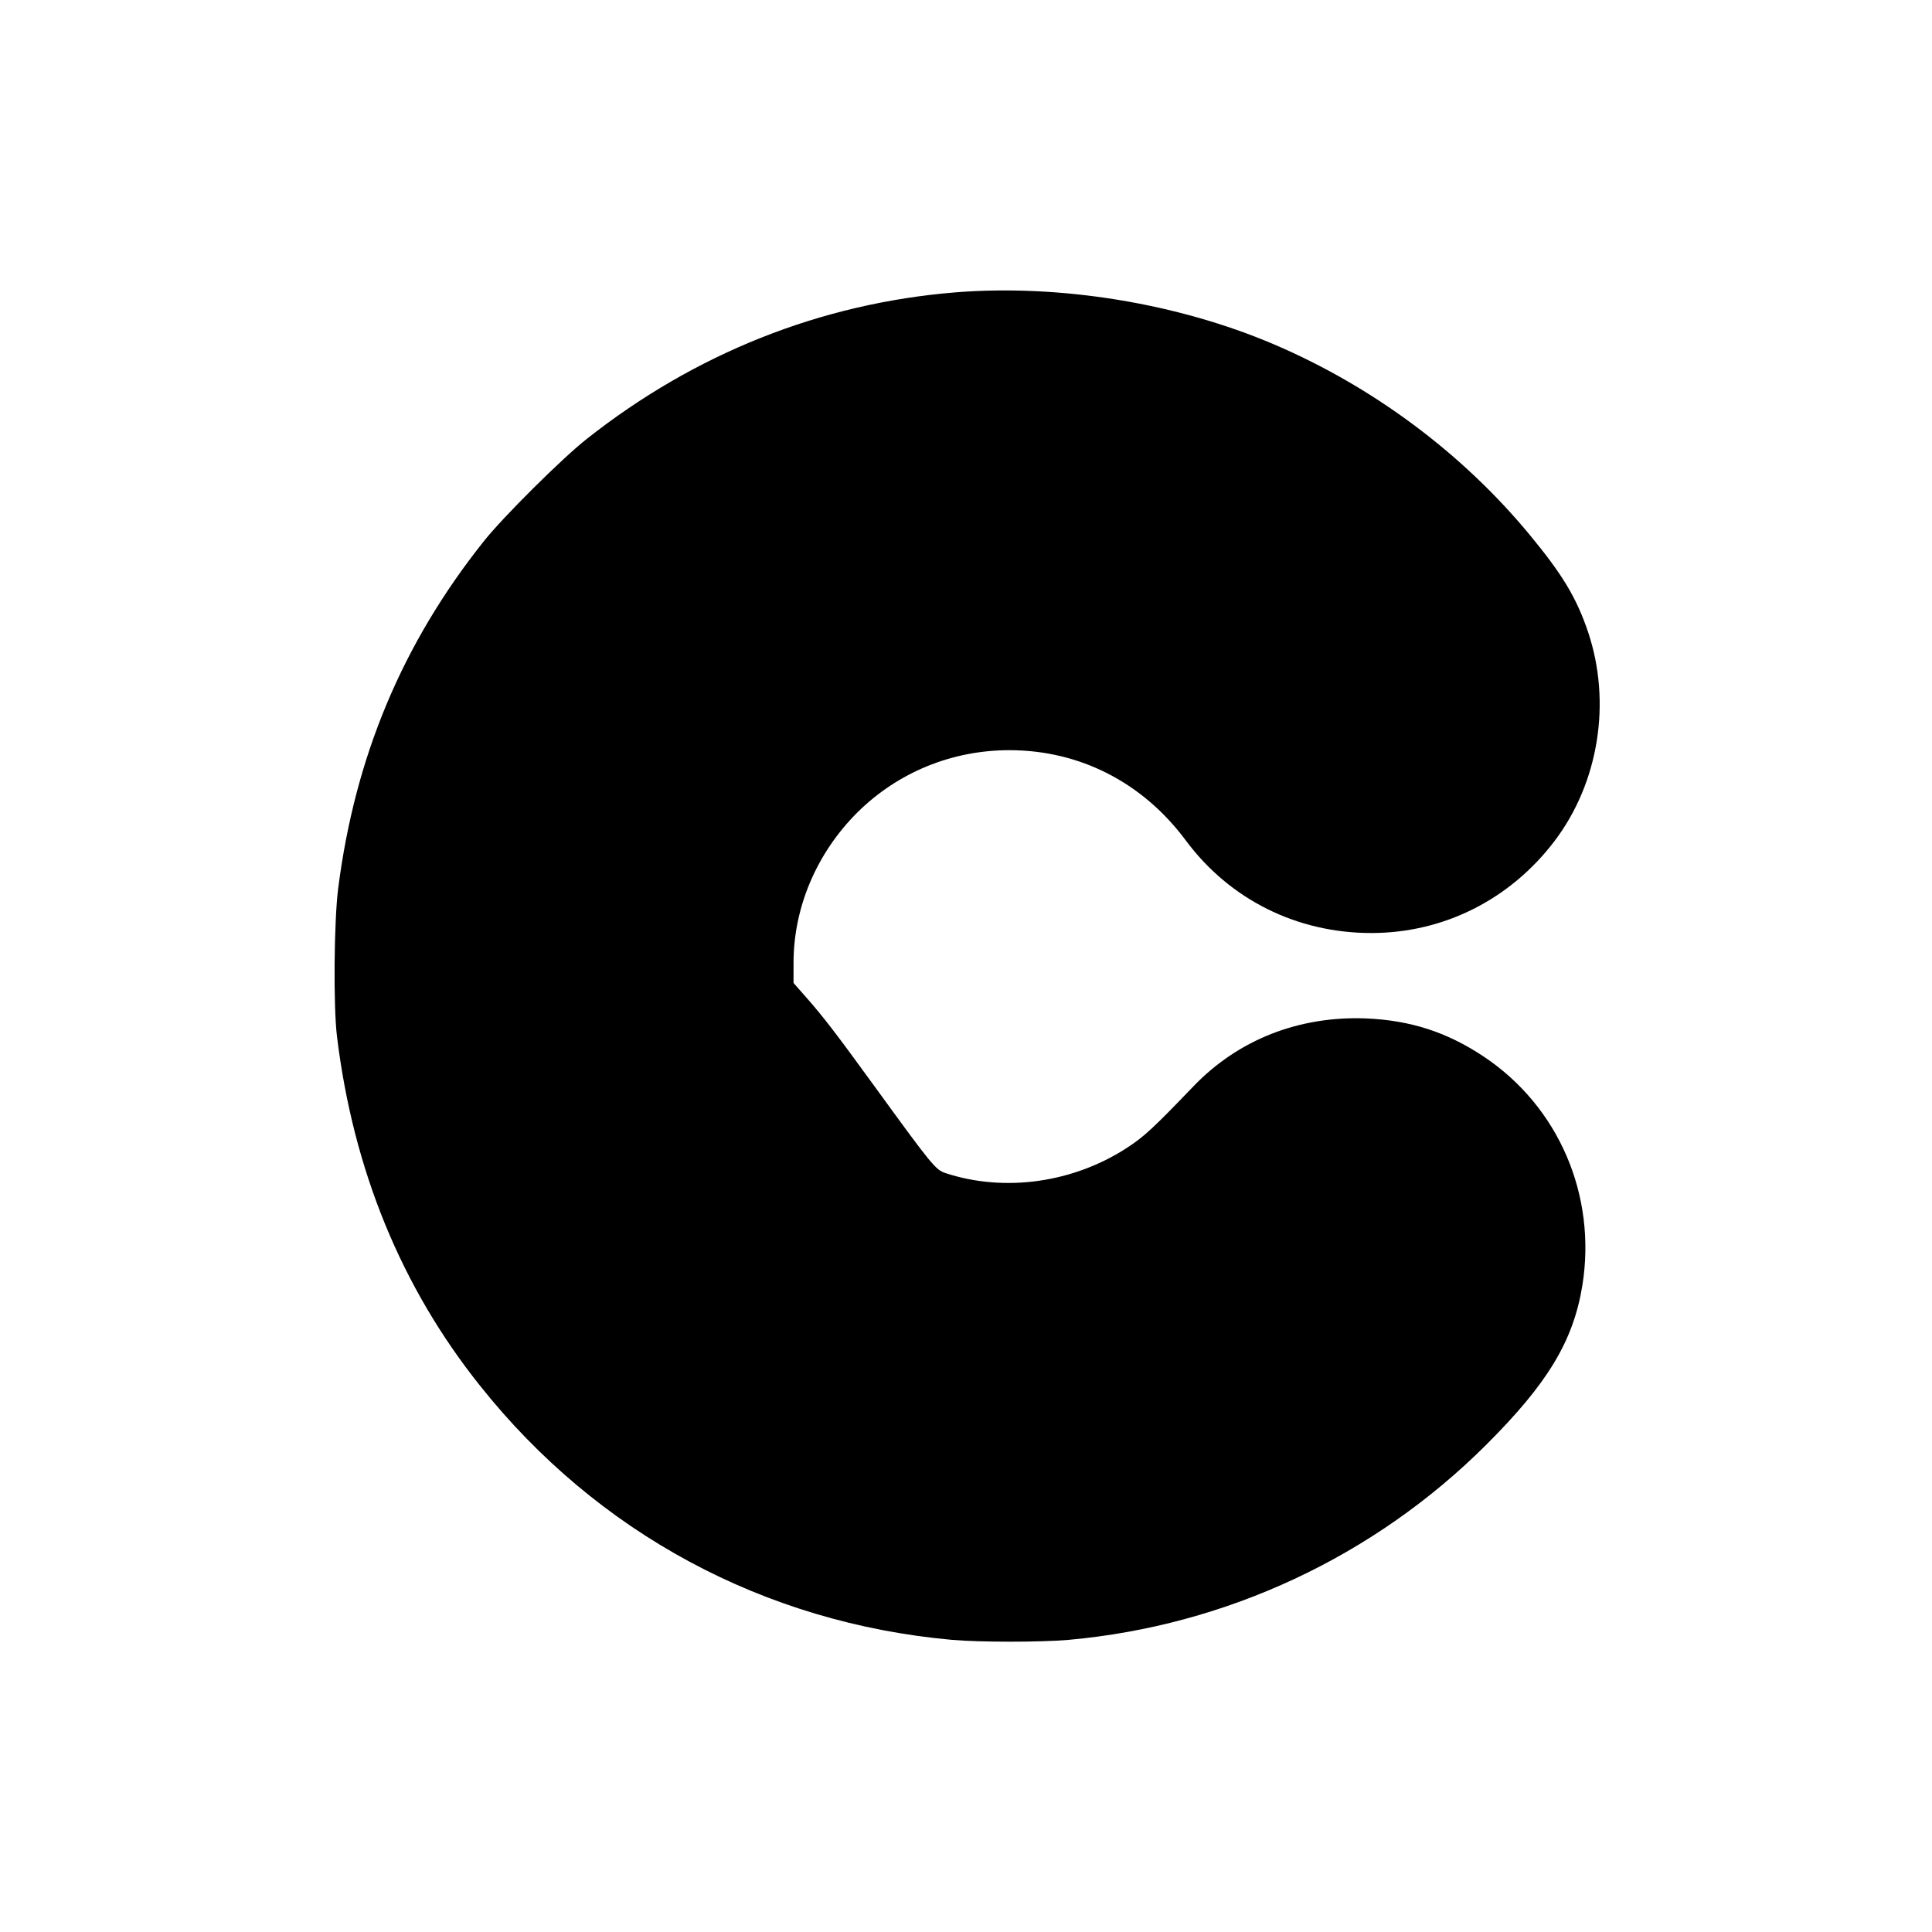<?xml version="1.0" standalone="no"?>
<!DOCTYPE svg PUBLIC "-//W3C//DTD SVG 20010904//EN"
 "http://www.w3.org/TR/2001/REC-SVG-20010904/DTD/svg10.dtd">
<svg version="1.0" xmlns="http://www.w3.org/2000/svg"
 width="1025pt" height="1025pt" viewBox="0 0 1025 1025"
 preserveAspectRatio="xMidYMid meet">
<g transform="translate(0,1025) scale(0.1,-0.1)"
fill="#000000" stroke="none">
<path d="M5070 8699 c-715 -58 -1384 -324 -1960 -780 -130 -103 -441 -412
-542 -539 -433 -543 -685 -1145 -774 -1845 -22 -173 -26 -625 -6 -785 86 -706
341 -1329 759 -1852 622 -782 1507 -1258 2503 -1348 147 -13 472 -13 620 0
835 75 1621 442 2215 1035 326 325 462 550 510 845 77 479 -126 950 -524 1215
-196 130 -388 192 -626 202 -355 13 -676 -113 -914 -361 -212 -221 -261 -266
-348 -323 -286 -188 -652 -240 -966 -137 -54 18 -71 39 -387 474 -191 263
-263 357 -354 460 l-66 75 0 106 c0 296 123 584 340 800 215 212 501 329 805
329 373 0 708 -171 937 -480 233 -313 589 -490 983 -490 385 0 738 178 974
490 233 309 301 733 177 1105 -62 184 -136 307 -314 522 -357 431 -831 783
-1353 1006 -513 219 -1136 320 -1689 276z"/>
</g>
</svg>
